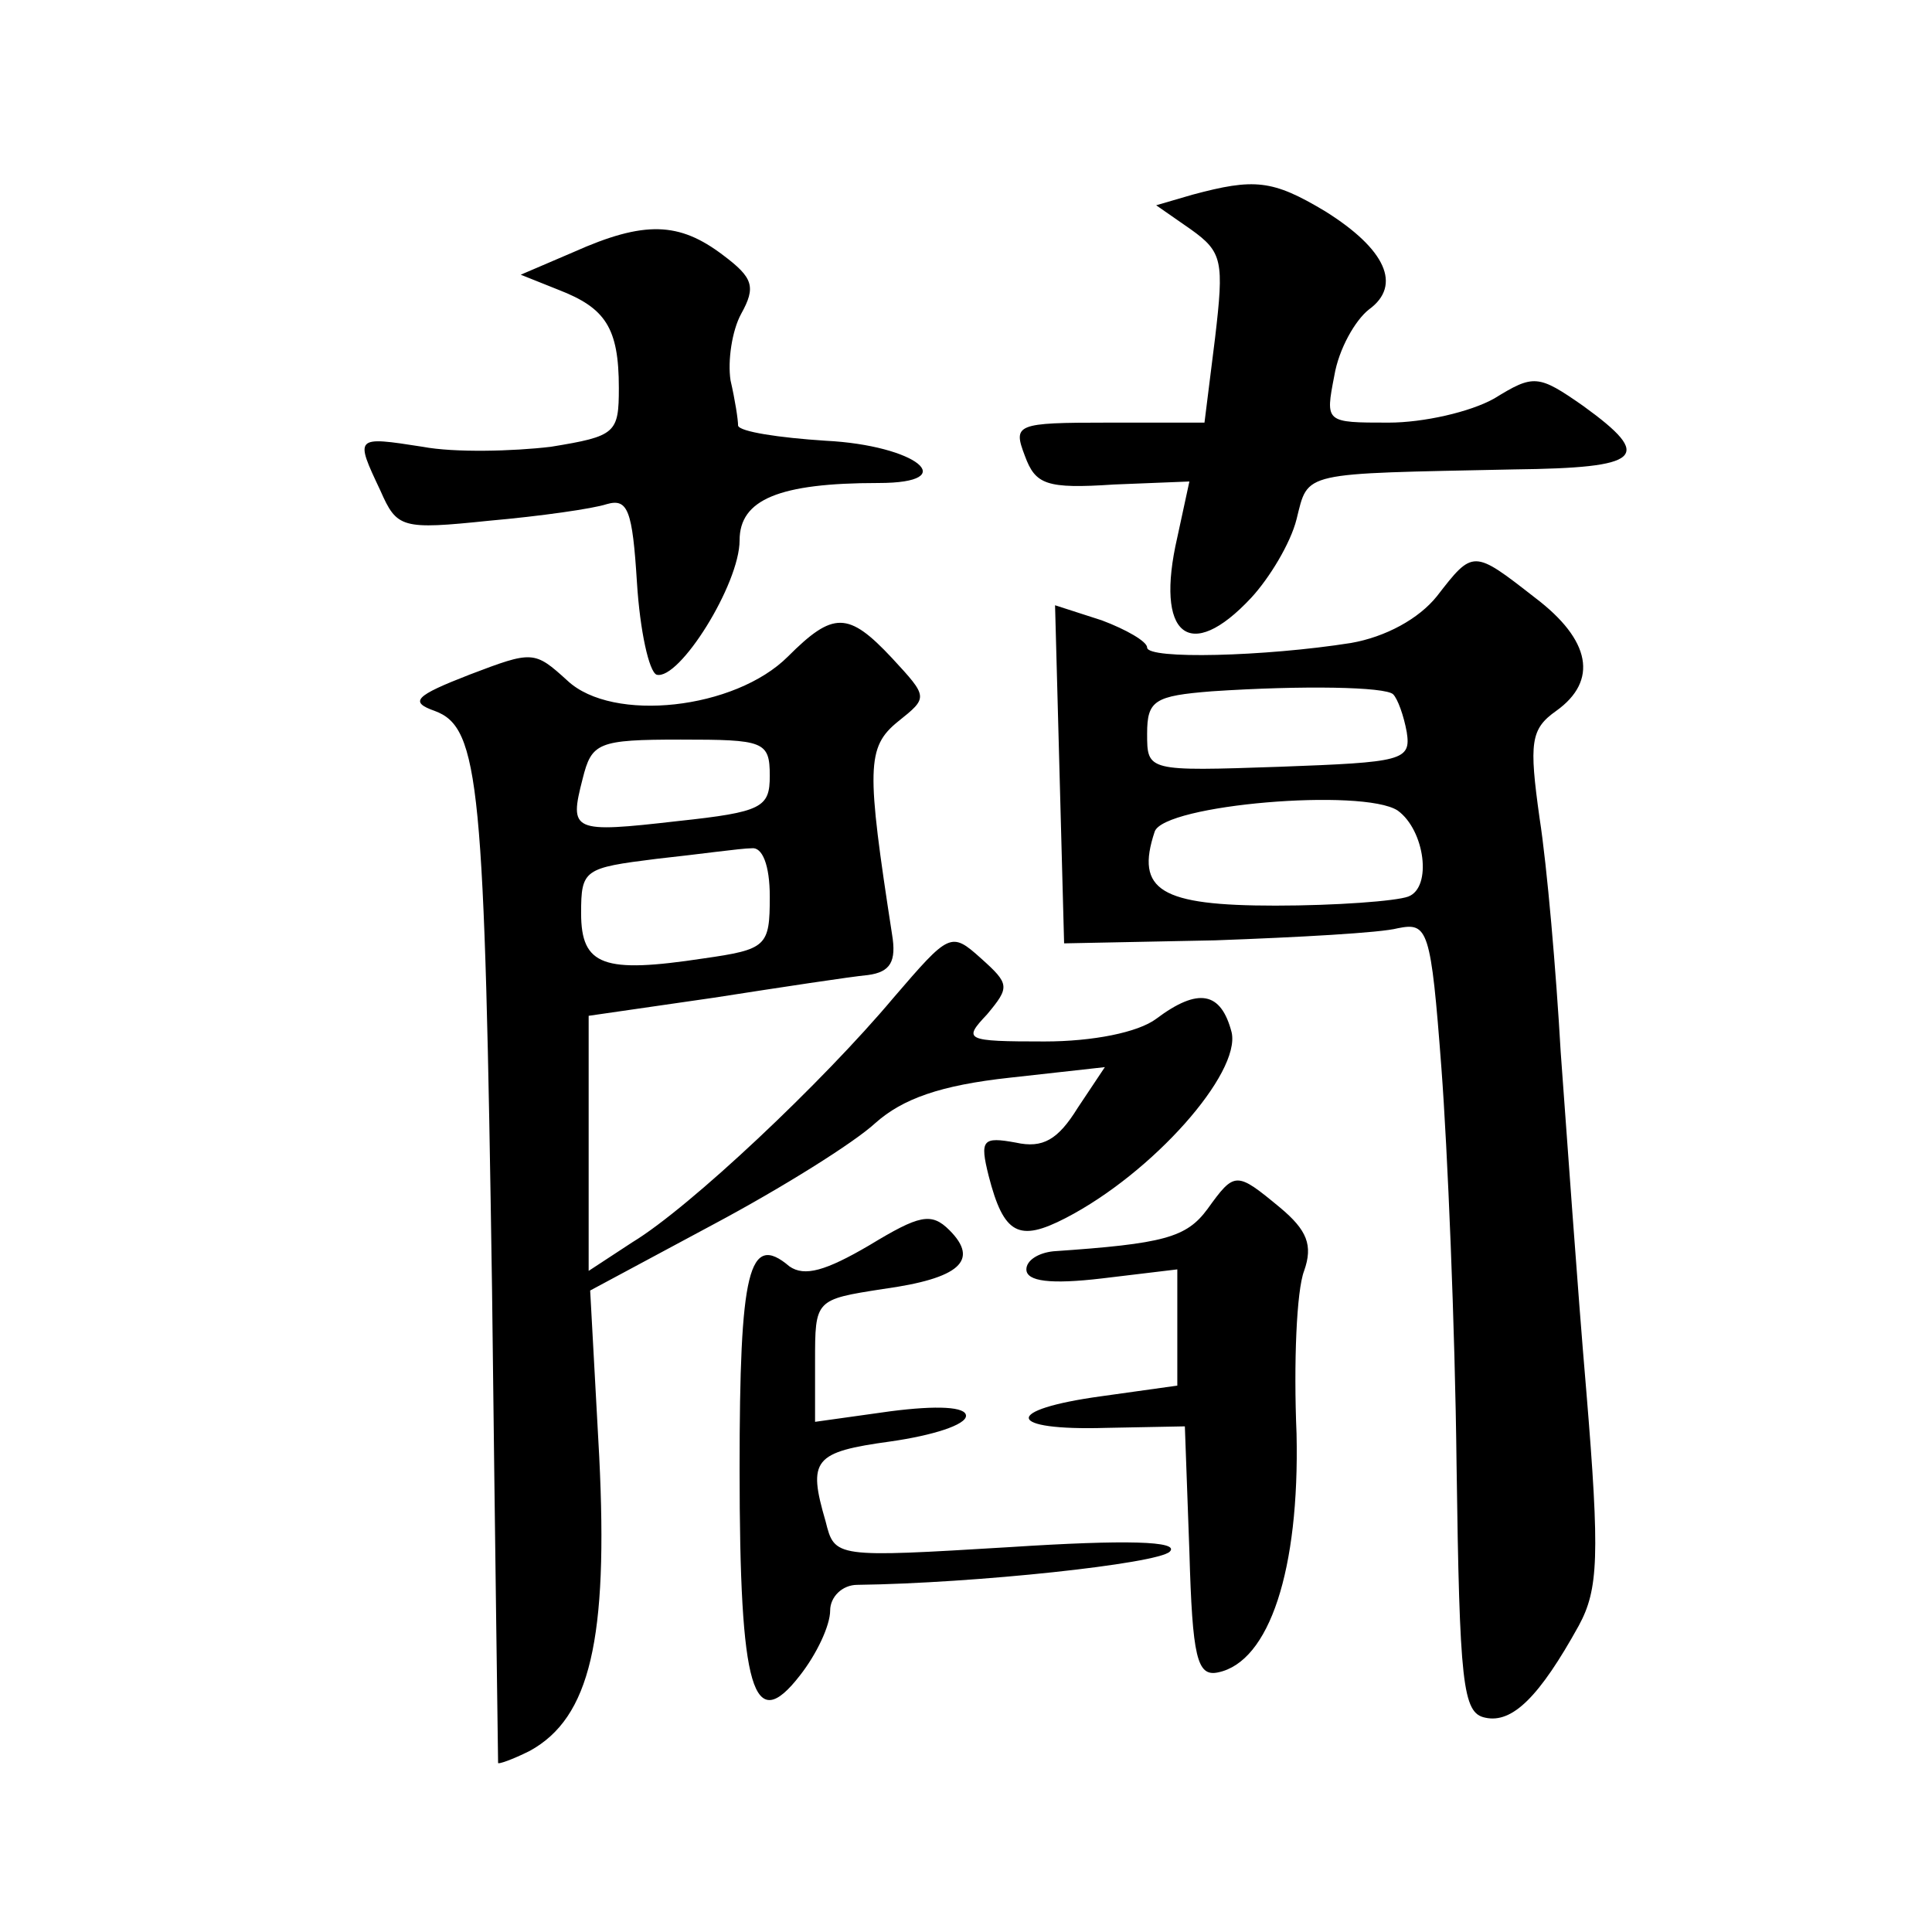 <?xml version="1.0" standalone="no"?>
<!DOCTYPE svg PUBLIC "-//W3C//DTD SVG 20010904//EN"
 "http://www.w3.org/TR/2001/REC-SVG-20010904/DTD/svg10.dtd">
<svg version="1.0" xmlns="http://www.w3.org/2000/svg"
 width="128pt" height="128pt" viewBox="0 0 128 128"
 preserveAspectRatio="xMidYMid meet">
<g transform="translate(0,128) scale(0.1,-0.1)"
fill="#0" stroke="none">
<path d="M790 1151 l-24 -7 23 -16 c21 -15 22 -21 16 -72 l-7 -56 -64 0 c-61 0
-63 -1 -55 -22 7 -19 14 -22 59 -19 l50 2 -8 -37 c-15 -65 8 -84 49 -40 12 13 26
36 30 52 8 32 2 30 144 33 85 1 93 8 46 42 -30 21 -33 21 -59 5 -16 -9 -47 -16
-70 -16 -42 0 -42 0 -36 31 3 18 14 37 23 44 22 16 11 40 -29 65 -35 21 -47 22
-88 11z M380 1113 l-35 -15 25 -10 c31 -12 40 -25 40 -65 0 -30 -2 -32 -45 -39
-25 -3 -64 -4 -85 0 -45 7 -45 7 -28 -29 11 -25 14 -26 72 -20 34 3 69 8 78 11
14 4 17 -4 20 -52 2 -32 8 -59 13 -61 15 -4 55 60 55 89 0 27 26 38 92 38 56 0
25 25 -35 28 -31 2 -57 6 -58 10 0 4 -2 17 -5 30 -2 13 1 33 7 44 10 18 8 24 -12
39 -29 22 -52 23 -99 2z M952 885 c-12 -15 -34 -27 -57 -31 -57 -9 -135 -11 -135
-3 0 4 -14 12 -30 18 l-31 10 3 -112 3 -112 100 2 c55 2 110 5 121 8 20 4 22 0
29 -93 4 -53 9 -171 10 -262 2 -146 4 -165 19 -168 18 -4 36 14 62 61 13 24 14
46 5 155 -6 70 -13 171 -17 225 -3 53 -9 123 -14 155 -7 50 -6 59 11 71 28 20 23
47 -14 75 -41 32 -41 32 -65 1z m-29 -65 c3 -3 7 -14 9 -25 3 -19 -3 -20 -84 -23
-88 -3 -88 -3 -88 22 0 22 5 25 43 28 60 4 115 3 120 -2z m3 -77 c18 -13 23 -51
7 -57 -8 -3 -48 -6 -88 -6 -76 0 -93 10 -80 49 6 18 138 29 161 14z M522 845 c-35
-35 -116 -44 -146 -16 -22 20 -23 20 -65 4 -36 -14 -40 -18 -23 -24 30 -11 33 -49
38 -384 2 -171 4 -311 4 -313 0 -1 9 2 21 8 40 22 52 74 46 195 l-6 110 82 44 c45
24 93 54 107 67 18 16 43 25 89 30 l63 7 -18 -27 c-13 -21 -23 -27 -41 -23 -22
4 -24 2 -18 -22 10 -39 20 -44 51 -28 58 30 116 96 110 123 -7 27 -22 30 -50 9
-12 -9 -42 -15 -74 -15 -53 0 -54 1 -38 18 15 18 15 20 -4 37 -20 18 -21 17 -58
-26 -47 -56 -135 -139 -173 -162 l-29 -19 0 84 0 85 83 12 c45 7 91 14 102 15 15
2 19 9 16 27 -17 110 -17 124 4 141 20 16 20 16 -4 42 -29 31 -39 31 -69 1z m-12
-79 c0 -21 -5 -24 -61 -30 -70 -8 -72 -7 -63 28 6 24 10 26 65 26 55 0 59 -1 59
-24z m0 -80 c0 -33 -2 -35 -44 -41 -66 -10 -81 -5 -81 30 0 29 2 30 50 36 28 3
56 7 63 7 7 1 12 -11 12 -32z M800 479 c-14 -19 -29 -23 -102 -28 -10 -1 -18 -6
-18 -12 0 -8 16 -10 50 -6 l50 6 0 -39 0 -38 -50 -7 c-66 -9 -64 -23 3 -21 l52
1 3 -83 c2 -70 5 -83 19 -80 34 7 54 68 52 158 -2 47 0 95 5 108 6 17 2 27 -16
42 -29 24 -30 24 -48 -1z M576 455 c-29 -17 -43 -21 -53 -14 -27 23 -33 -3 -33
-134 0 -148 9 -177 40 -137 11 14 20 33 20 43 0 9 8 17 18 17 78 1 199 14 207 22
7 7 -29 8 -106 3 -116 -7 -116 -7 -122 17 -12 41 -8 46 43 53 28 4 50 11 50 17
0 6 -19 7 -50 3 l-50 -7 0 40 c0 41 0 41 45 48 51 7 64 19 44 39 -12 12 -20 10
-53 -10z"/>
</g>
</svg>
